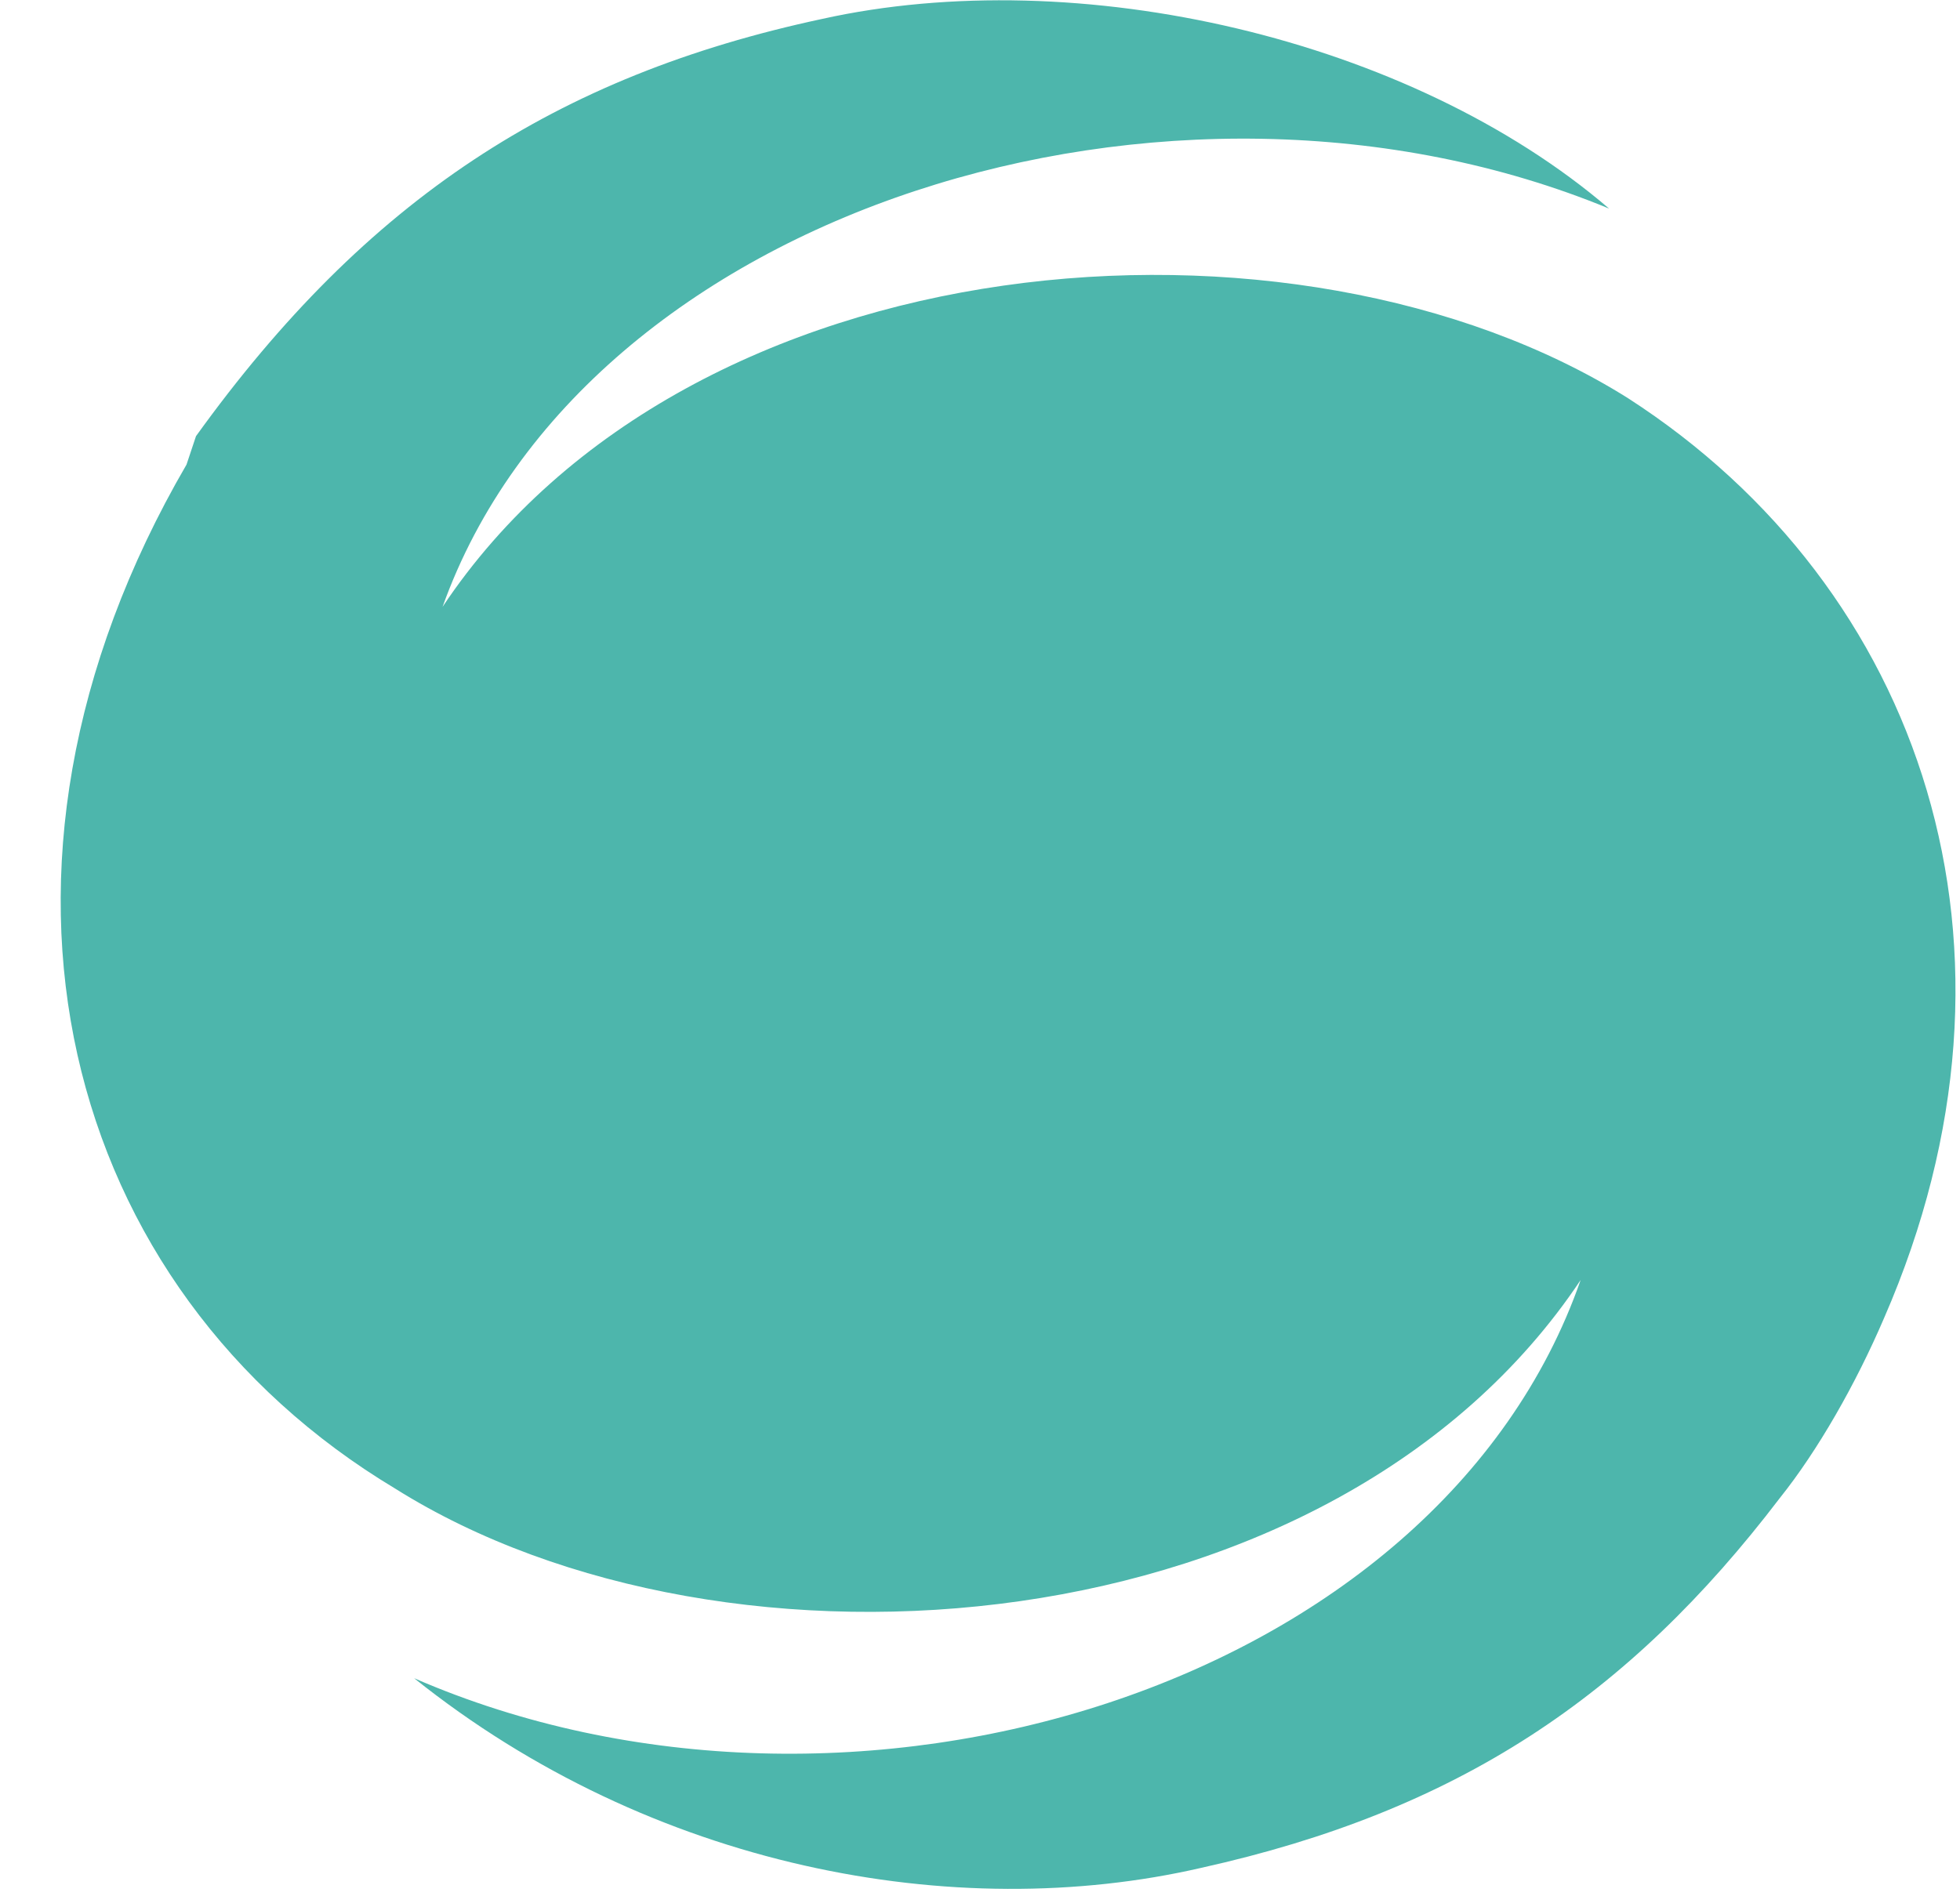 <svg width="31" height="30" viewBox="0 0 31 30" fill="none" xmlns="http://www.w3.org/2000/svg">
<path d="M25.45 3.3C18.55 0.45 9.25 3.3 7 9.6C10.9 3.75 20.5 3 25.75 6.3C30.4 9.3 32.35 15 29.8 20.85C29.35 21.9 28.75 22.95 28.15 23.7C25.75 26.85 23.05 28.65 19 29.55C15.1 30.45 10.3 29.55 6.55 26.55C13.45 29.55 22.75 26.7 25 20.25C21.1 26.1 11.5 26.85 6.25 23.55C1 20.4 -0.8 13.8 2.95 7.35L3.1 6.9C5.8 3.15 8.8 1.2 13 0.3C17.05 -0.6 22.3 0.6 25.45 3.3Z" fill="#4DB6AC"/>
</svg>

